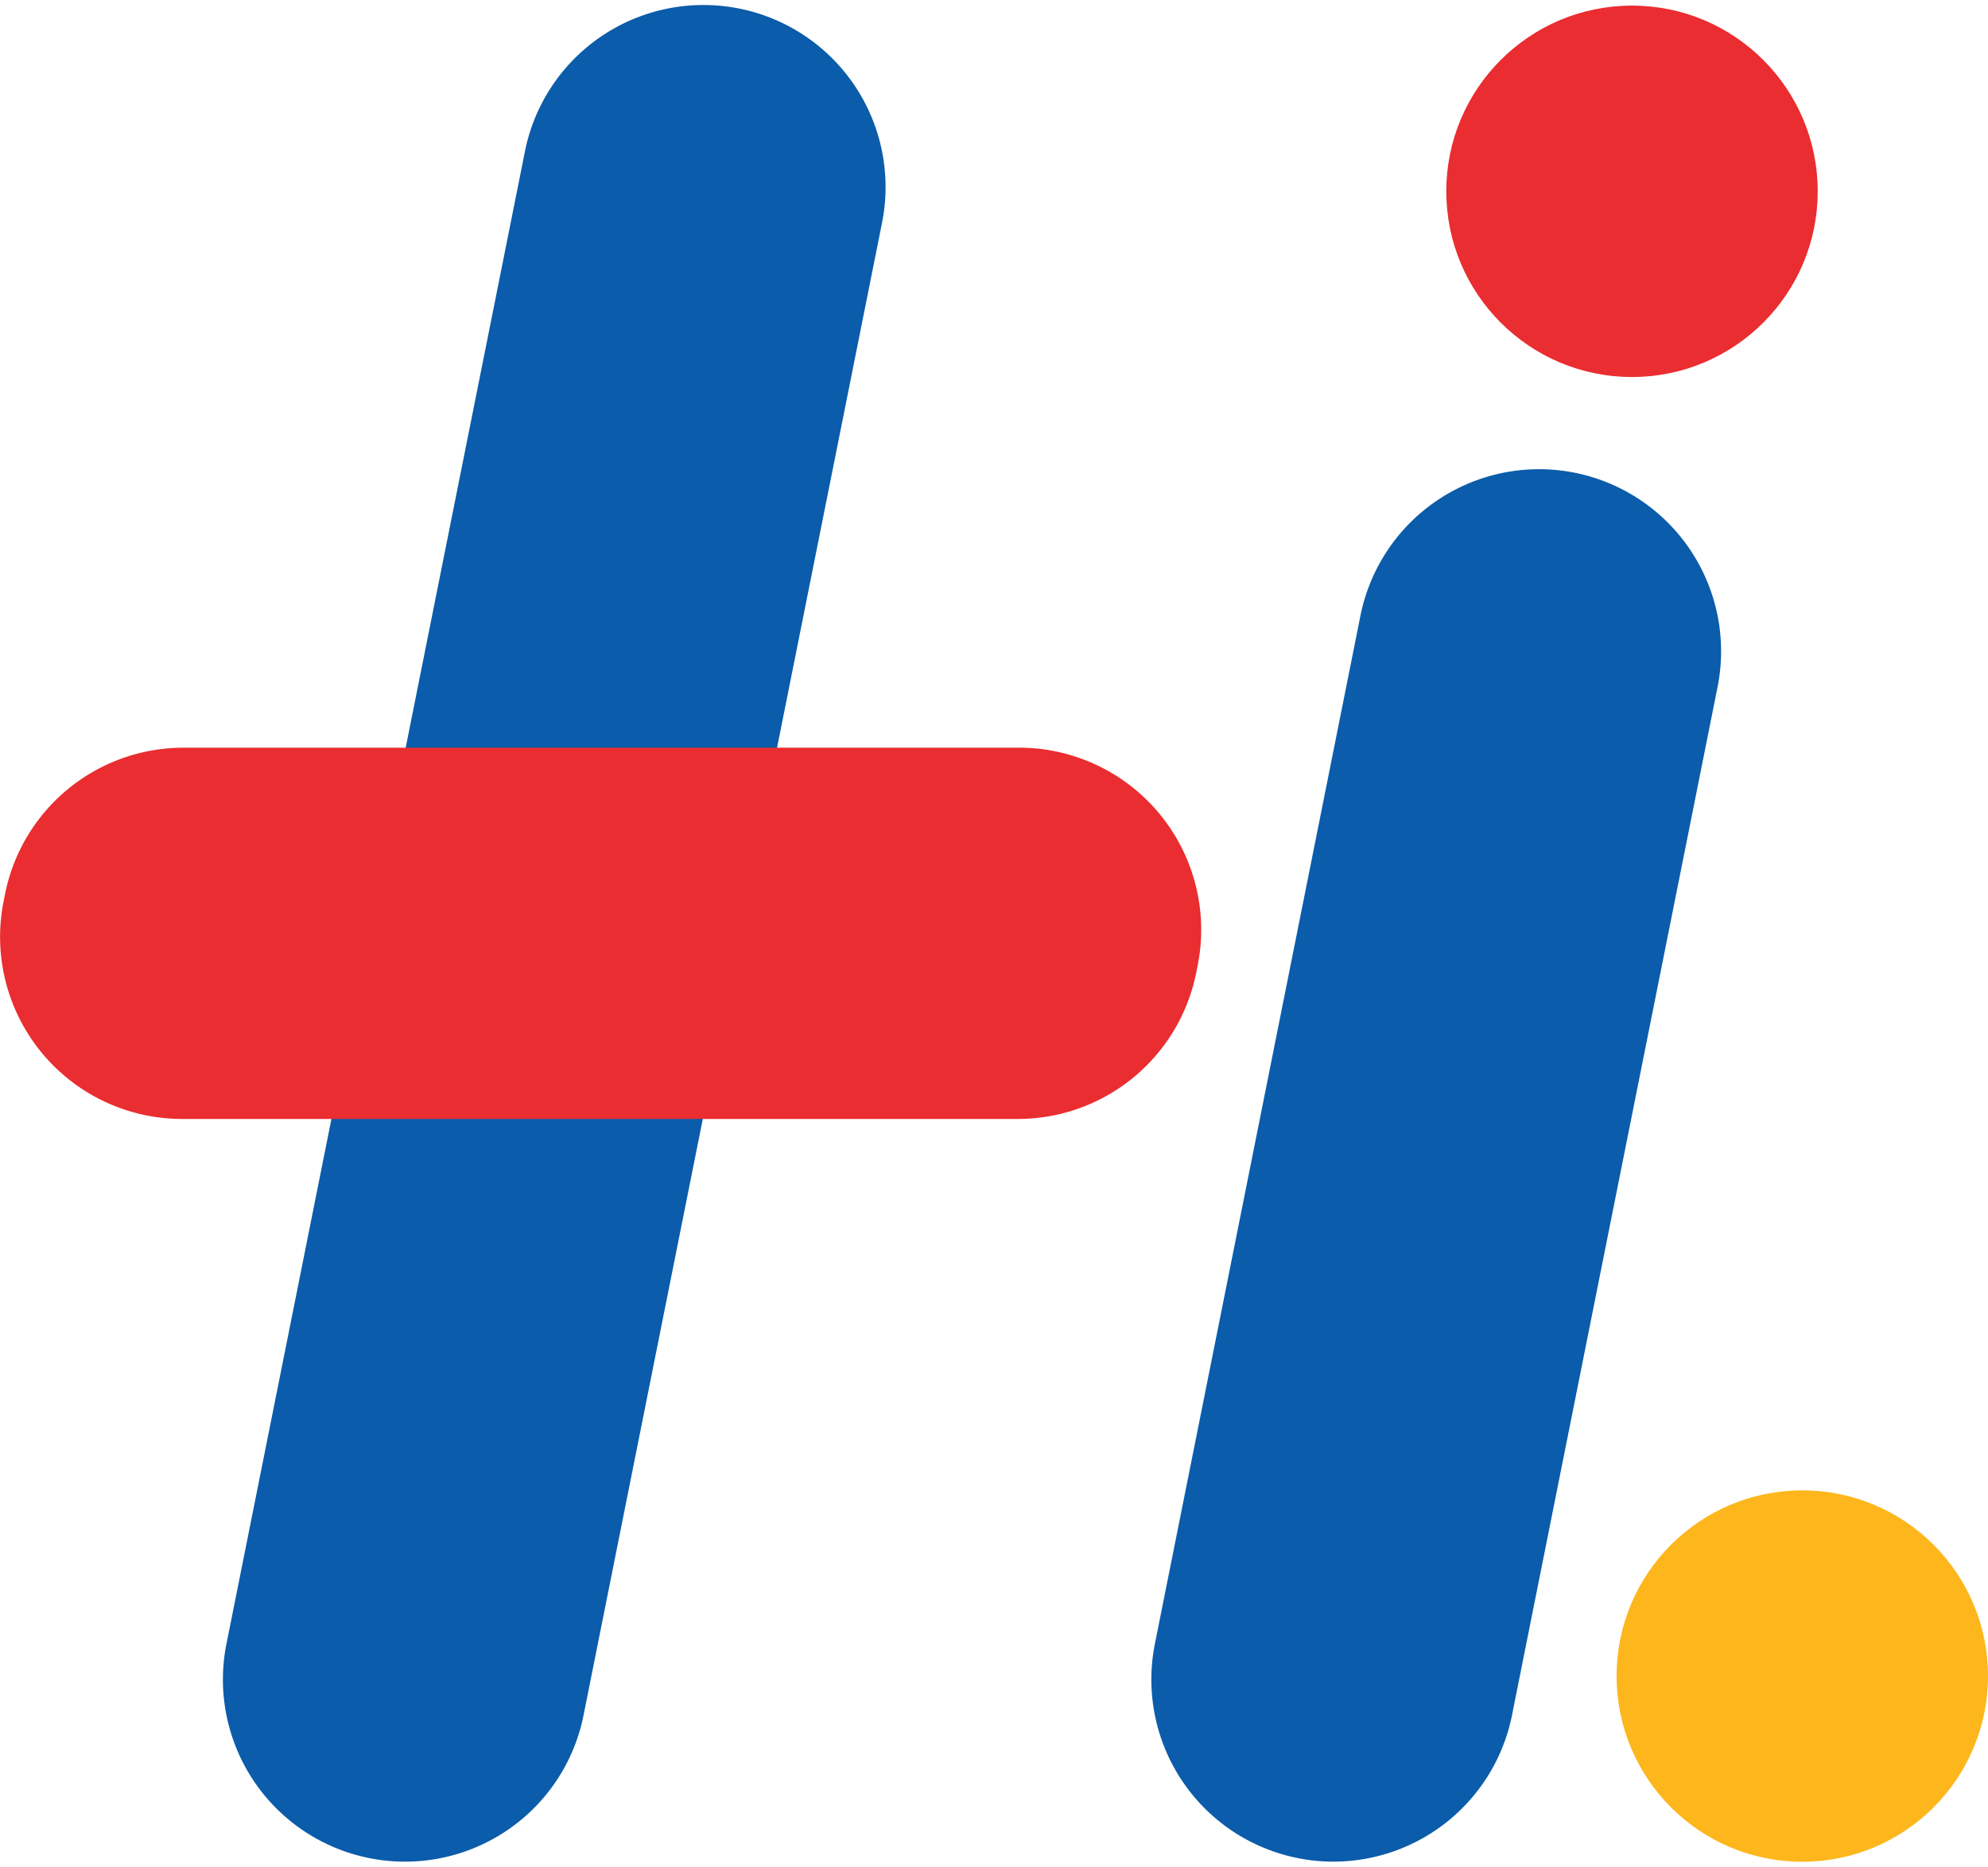 <svg xmlns="http://www.w3.org/2000/svg" id="Layer_4615aad663a650" data-name="Layer 4" viewBox="0 0 164.96 154.07" aria-hidden="true" width="164px" height="154px"><defs><linearGradient class="cerosgradient" data-cerosgradient="true" id="CerosGradient_idddf9b2b50" gradientUnits="userSpaceOnUse" x1="50%" y1="100%" x2="50%" y2="0%"><stop offset="0%" stop-color="#d1d1d1"/><stop offset="100%" stop-color="#d1d1d1"/></linearGradient><linearGradient/><style>.cls-1-615aad663a650{fill:#0b5caa;}.cls-2-615aad663a650{fill:#fdb71d;}.cls-3-615aad663a650{fill:#ea2d30;}</style></defs><path class="cls-1-615aad663a650" d="M-8917.7-4022.26l-24.77,123.86a15.1,15.1,0,0,1-14.82,12.14h0a15.11,15.11,0,0,1-14.81-18.07l24.77-123.86a15.1,15.1,0,0,1,14.82-12.14h0A15.11,15.11,0,0,1-8917.7-4022.26Z" transform="translate(8990.89 4040.33)"/><path class="cls-1-615aad663a650" d="M-8848.37-3983.74l-17.06,85.34a15.12,15.12,0,0,1-14.82,12.14h0a15.11,15.11,0,0,1-14.81-18.07l17.06-85.34a15.12,15.12,0,0,1,14.82-12.14h0A15.11,15.11,0,0,1-8848.37-3983.74Z" transform="translate(8990.89 4040.33)"/><circle class="cls-2-615aad663a650" cx="149.55" cy="138.67" r="15.41"/><circle class="cls-3-615aad663a650" cx="135.42" cy="15.46" r="15.41"/><path class="cls-3-615aad663a650" d="M-8975.65-3978.7h69.33a15.11,15.11,0,0,1,14.81,18.07l-.12.6a15.1,15.1,0,0,1-14.81,12.14h-69.33a15.11,15.11,0,0,1-14.82-18.07l.12-.6A15.1,15.1,0,0,1-8975.65-3978.7Z" transform="translate(8990.89 4040.33)"/></svg>